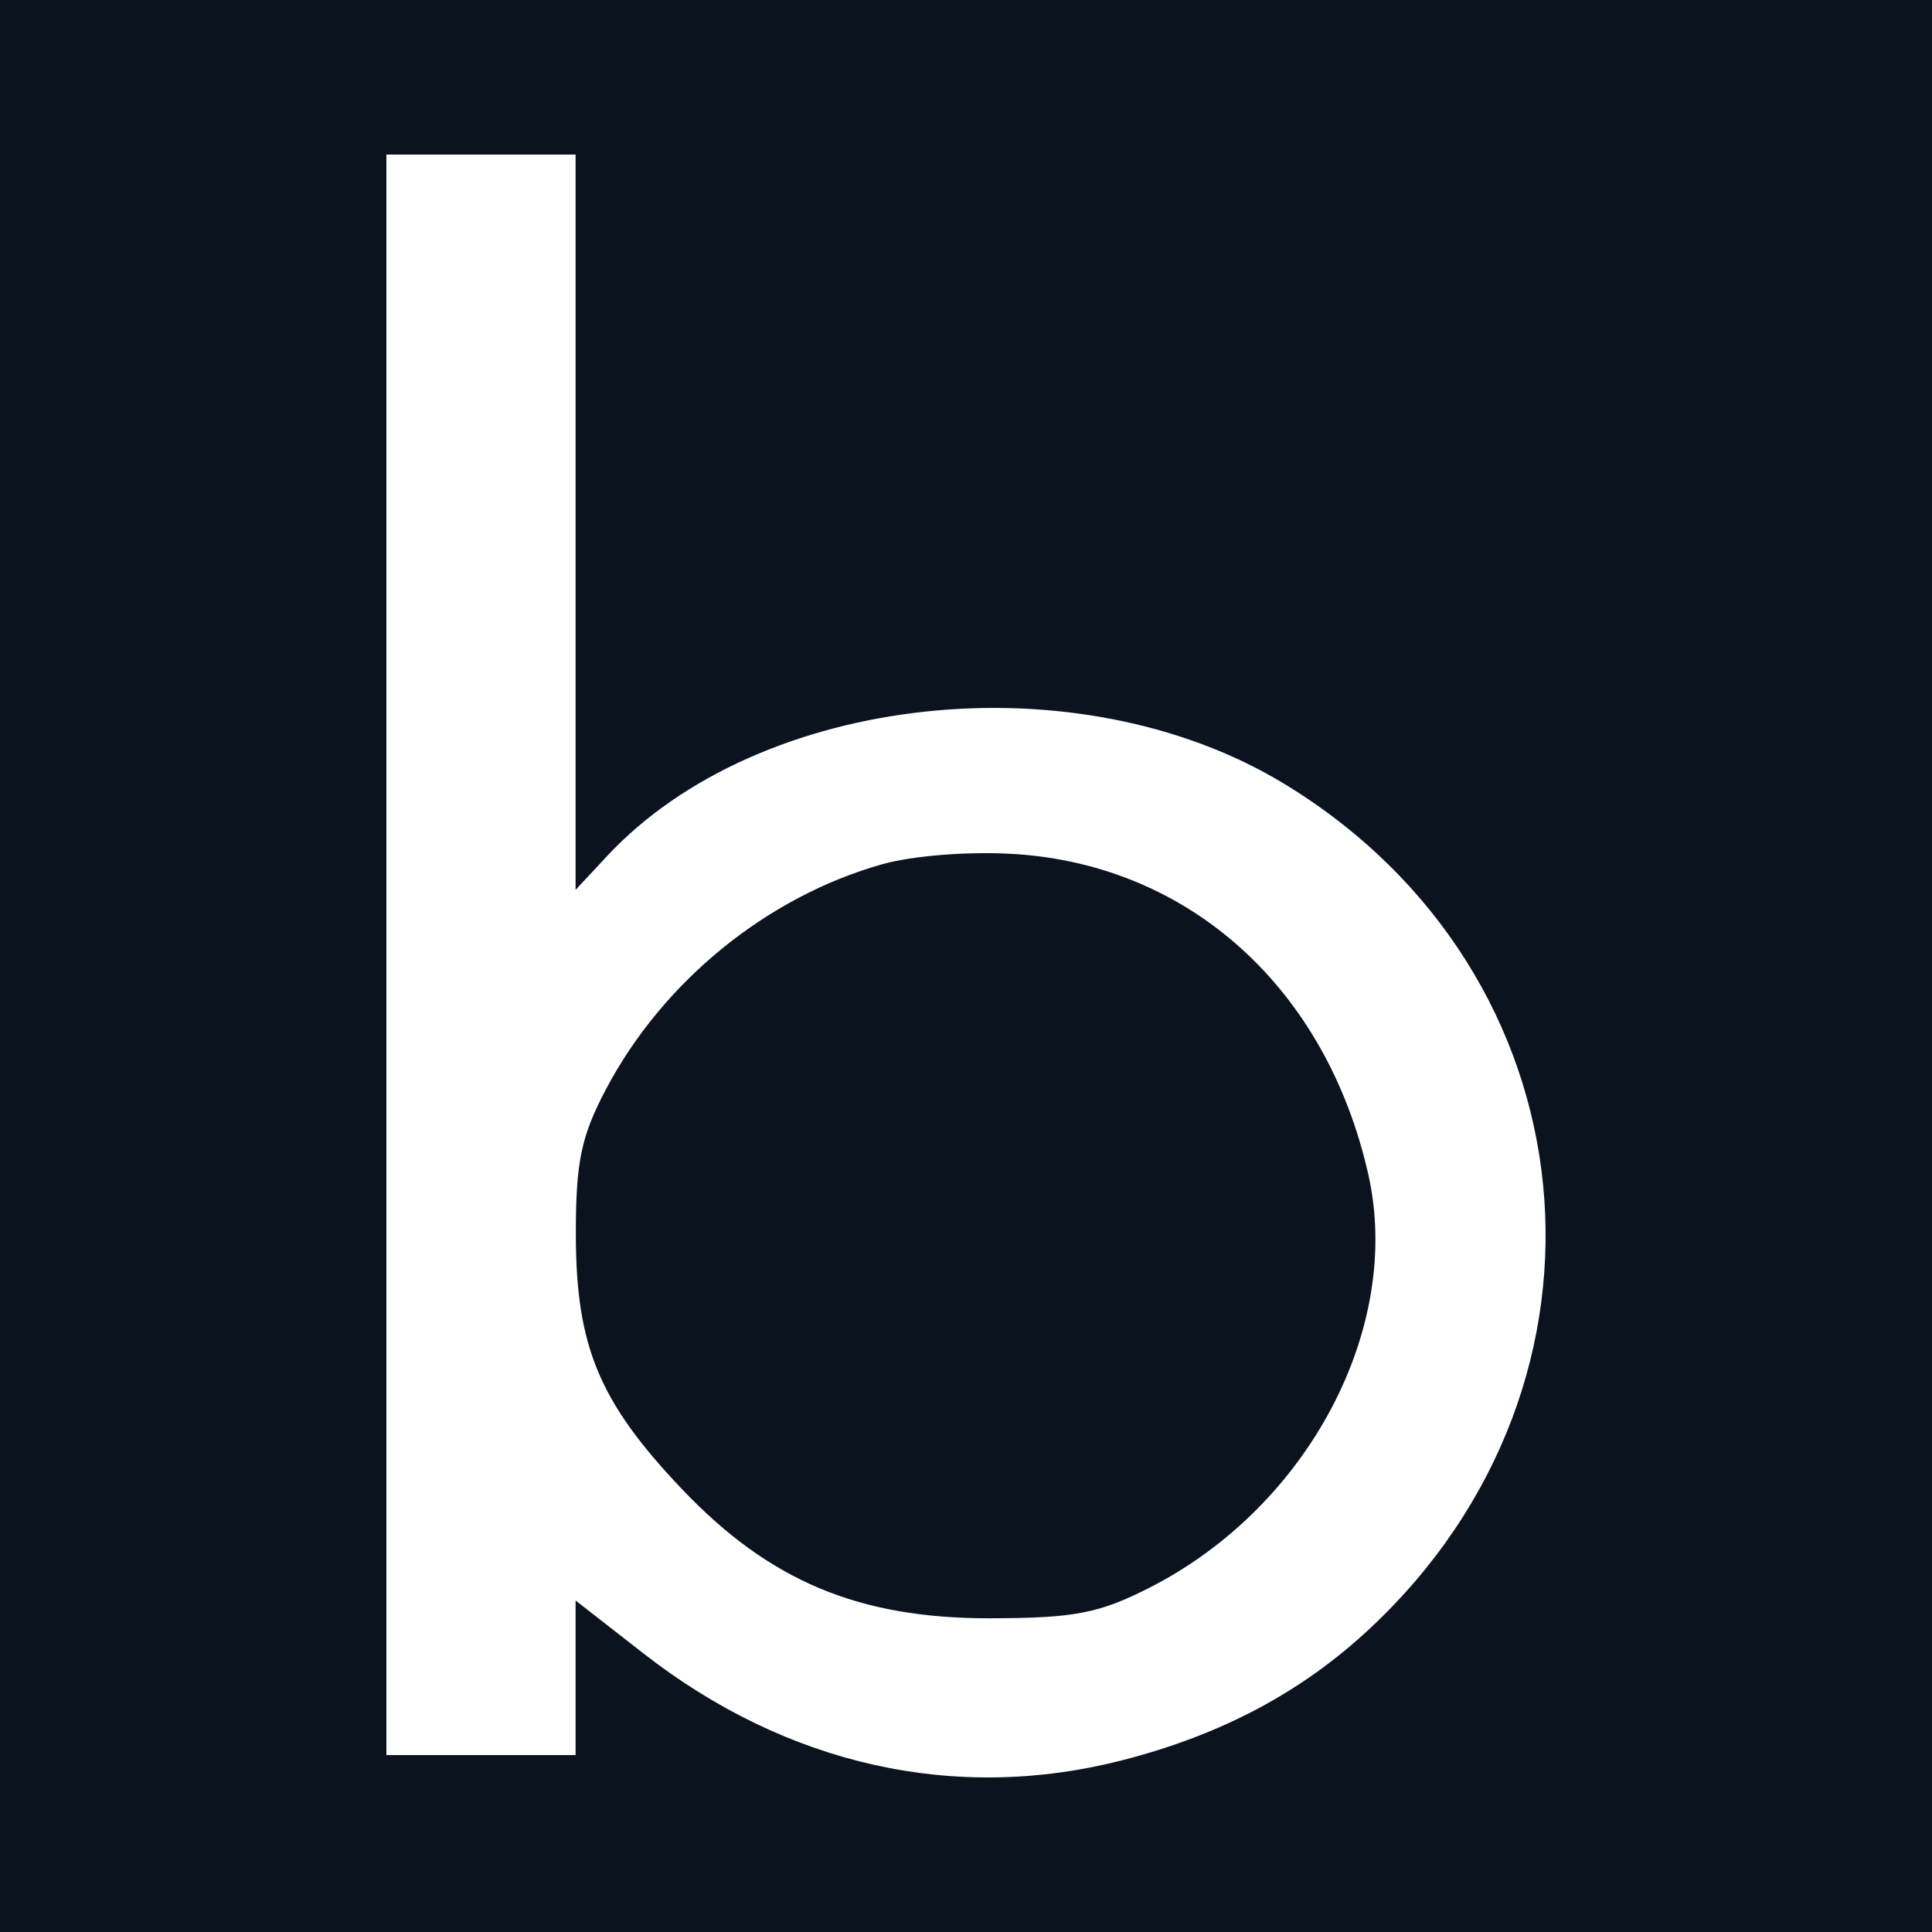 <svg width="100" height="100" viewBox="0 0 100 100" fill="none" xmlns="http://www.w3.org/2000/svg">
<rect width="100" height="100" fill="#0B131F"/>
<path fill-rule="evenodd" clip-rule="evenodd" d="M20 49.421V90.842H24.896H29.793V86.843V82.843L33.312 85.587C40.752 91.386 49.488 93.329 58.122 91.102C63.231 89.784 67.361 87.59 70.858 84.335C84.663 71.484 82.541 50.328 66.469 40.569C55.783 34.08 39.311 35.842 31.414 44.319L29.793 46.059V27.029V8H24.896H20V49.421ZM45.663 44.733C39.694 46.417 34.321 50.791 31.372 56.365C30.071 58.824 29.796 60.163 29.806 63.979C29.823 69.707 31.028 72.583 35.293 77.07C39.812 81.827 44.437 83.77 51.215 83.762C55.627 83.756 56.895 83.511 59.554 82.15C67.726 77.966 72.609 68.717 70.825 60.797C68.662 51.188 61.606 44.789 52.532 44.206C50.204 44.056 47.263 44.282 45.663 44.733Z" fill="white"/>
</svg>
